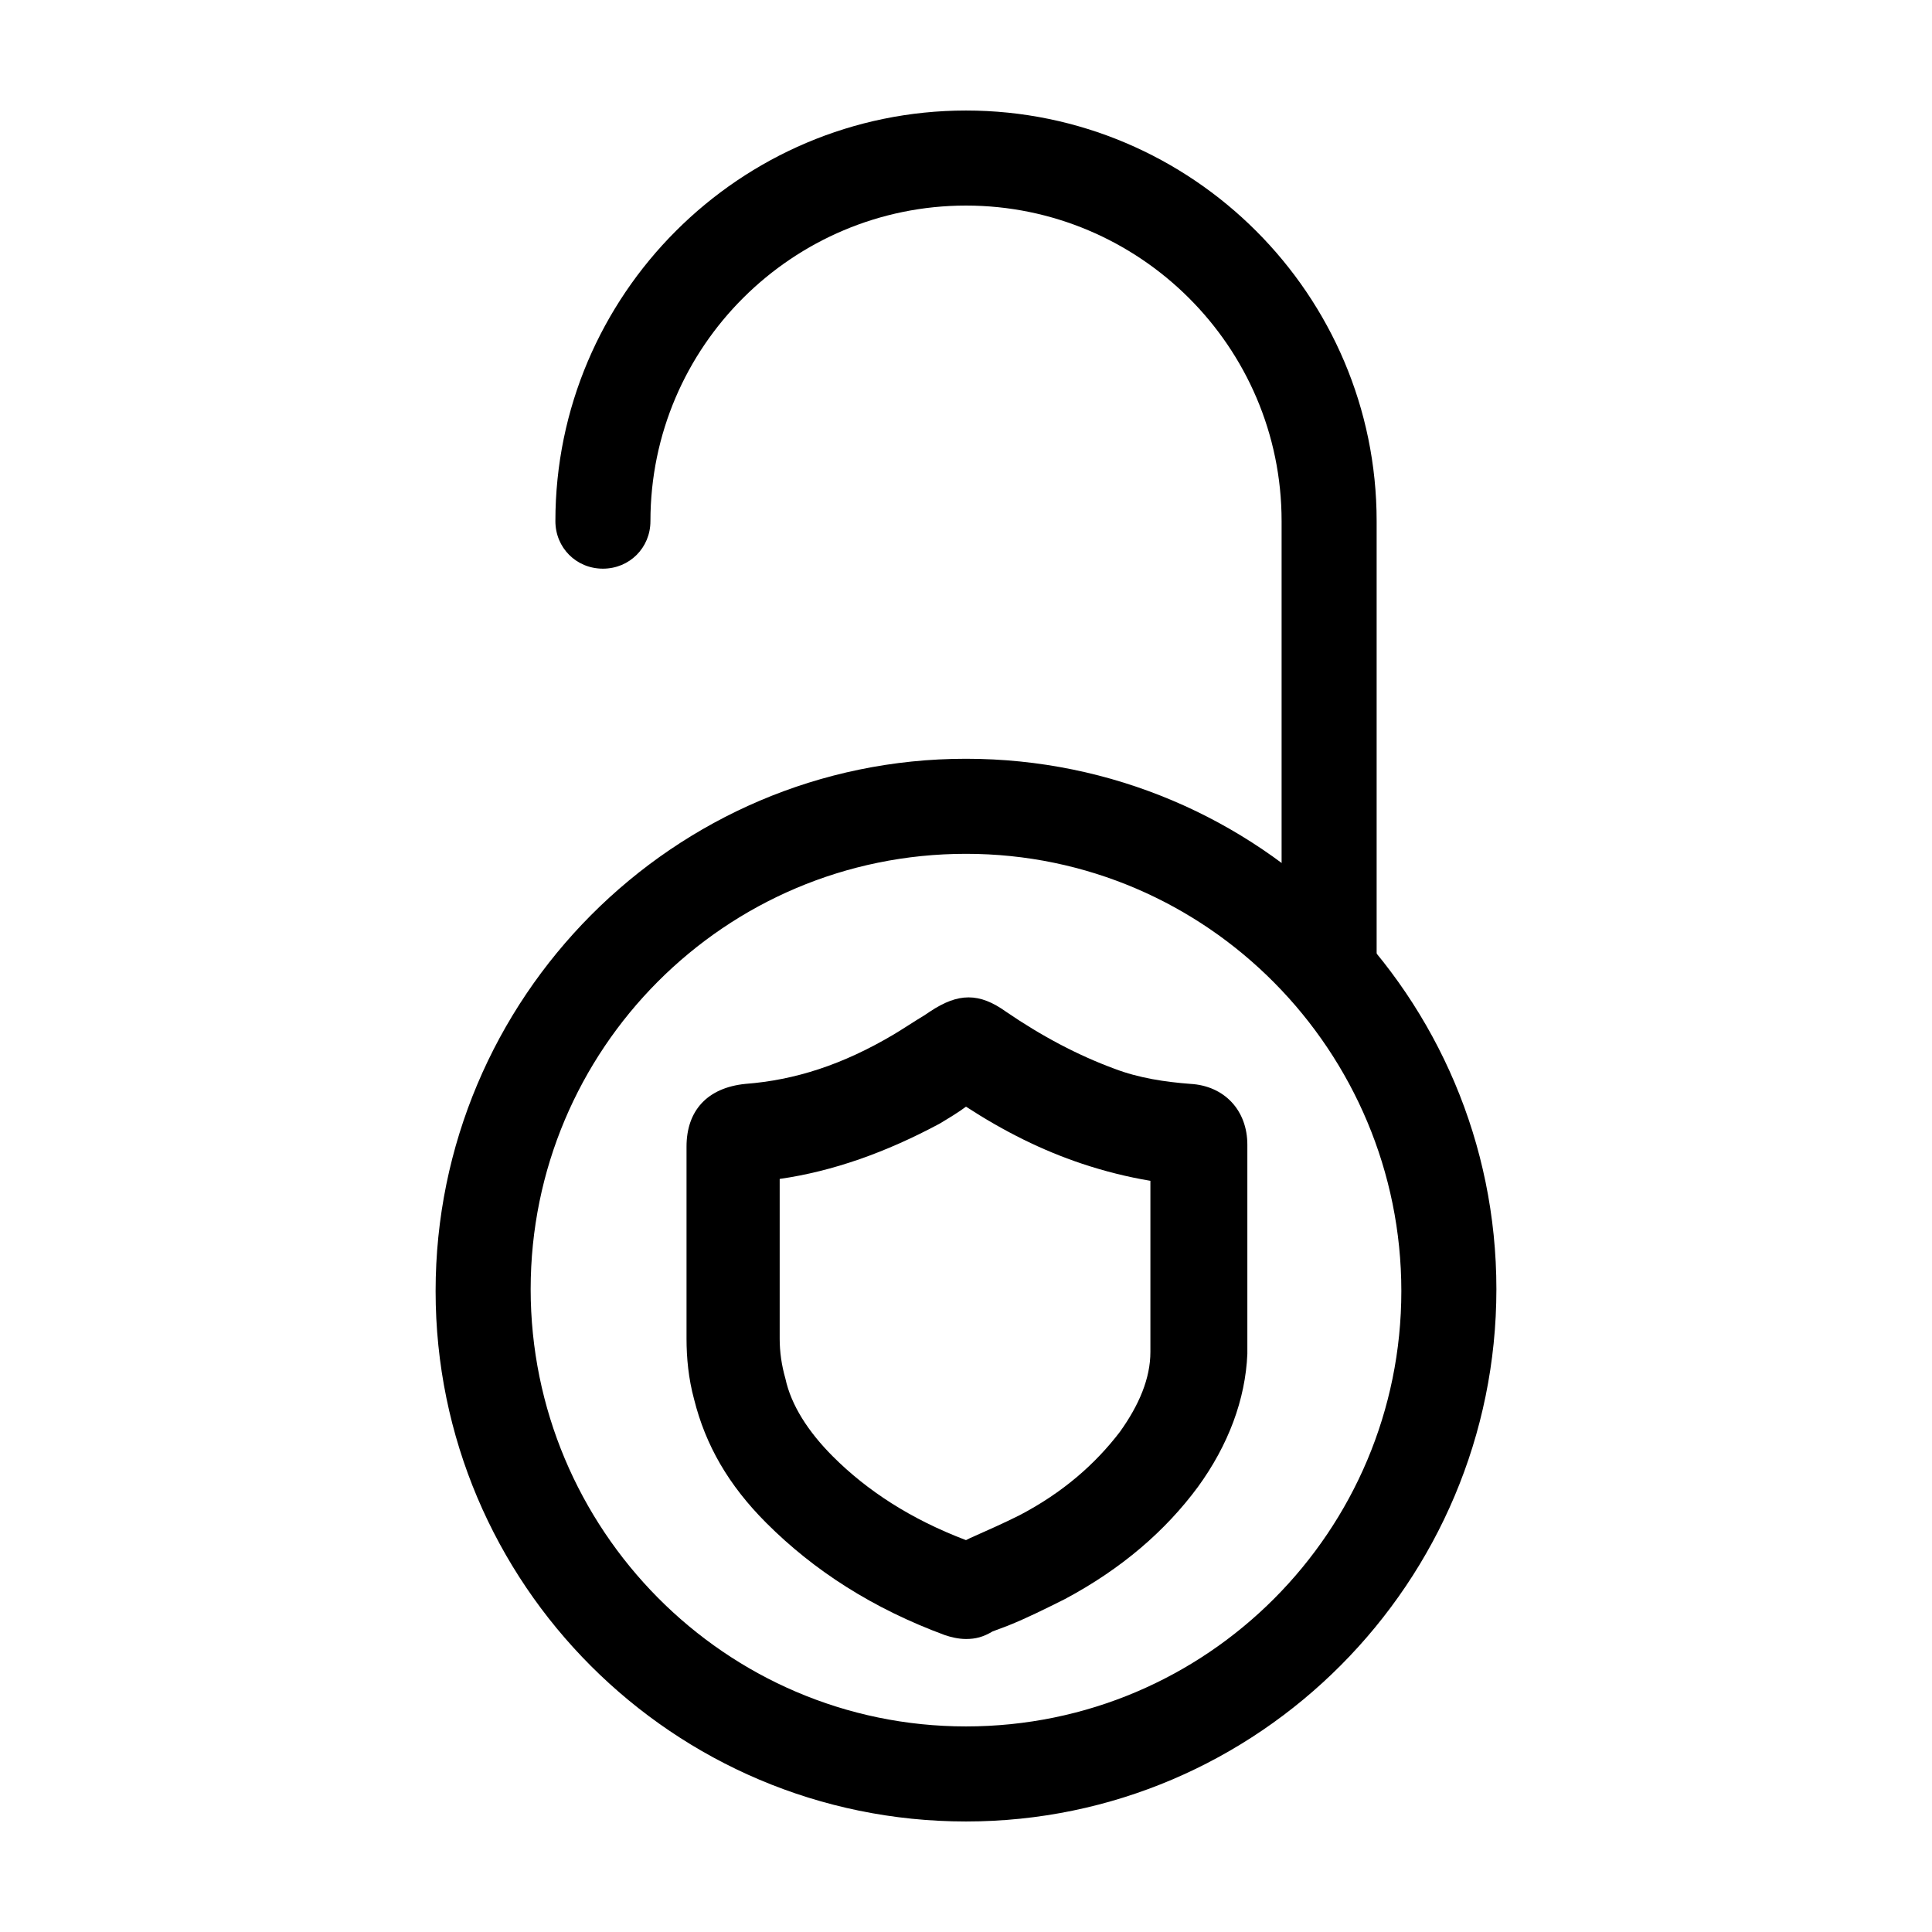 <?xml version="1.0" encoding="UTF-8"?>
<!-- Uploaded to: ICON Repo, www.svgrepo.com, Generator: ICON Repo Mixer Tools -->
<svg fill="#000000" width="800px" height="800px" version="1.1" viewBox="144 144 512 512" xmlns="http://www.w3.org/2000/svg">
 <g>
  <path d="m400 626.71c-77.586 0-140.56-62.977-140.56-140.56 0-77.586 62.973-141.07 140.56-141.07 77.586 0 140.56 62.977 140.56 140.56 0 77.59-62.977 141.07-140.56 141.07zm0-256.44c-63.984 0-115.37 51.891-115.37 115.37-0.004 63.48 51.387 115.88 115.37 115.88s115.37-51.891 115.37-115.37c0-63.48-51.391-115.88-115.37-115.88z"/>
  <path d="m496.23 411.08c-7.055 0-12.594-5.543-12.594-12.594v-116.38c0-46.348-37.789-83.629-83.633-83.629-45.848 0-83.633 37.281-83.633 83.633 0 7.055-5.543 12.594-12.594 12.594-7.055 0-12.594-5.543-12.594-12.594-0.004-59.957 48.867-108.82 108.82-108.82s108.82 48.871 108.82 108.82v116.88c-0.004 6.547-5.543 12.09-12.598 12.09z"/>
  <path d="m400 578.35c-2.016 0-4.031-0.504-5.543-1.008-19.145-7.055-34.762-17.129-47.359-29.727-10.078-10.078-16.121-20.656-19.145-32.746-1.512-5.543-2.016-11.082-2.016-16.121v-37.785-13.098c0-9.574 5.543-15.617 15.617-16.625 13.098-1.008 25.695-5.039 39.297-13.098 2.519-1.512 5.543-3.527 8.062-5.039l1.512-1.008c7.559-5.039 13.098-5.039 20.152 0 9.574 6.551 19.145 11.586 28.719 15.113 6.551 2.519 13.602 3.527 20.152 4.031 9.07 0.504 15.113 7.055 15.113 16.121v28.215 2.016 6.047 19.145c-0.504 12.09-5.039 24.184-13.098 35.266-8.566 11.586-20.152 21.664-35.266 29.727-5.039 2.519-10.078 5.039-15.113 7.055l-4.031 1.512c-2.523 1.504-4.539 2.008-7.055 2.008zm3.019-24.688m-52.395-97.234v5.039 37.281c0 3.527 0.504 7.055 1.512 10.578 1.512 7.055 6.047 14.105 12.594 20.656 9.07 9.07 20.656 16.625 35.266 22.168l1.008-0.504c4.535-2.016 9.07-4.031 13.098-6.047 11.586-6.047 20.152-13.602 26.703-22.168 5.039-7.055 8.062-14.105 8.062-21.16v-17.633-8.062-2.016-17.633c-6.047-1.008-12.09-2.519-18.137-4.535-10.578-3.527-20.656-8.566-30.73-15.113-2.016 1.512-4.535 3.023-7.055 4.535-14.105 7.559-28.215 12.598-42.32 14.613z"/>
 </g>
</svg>